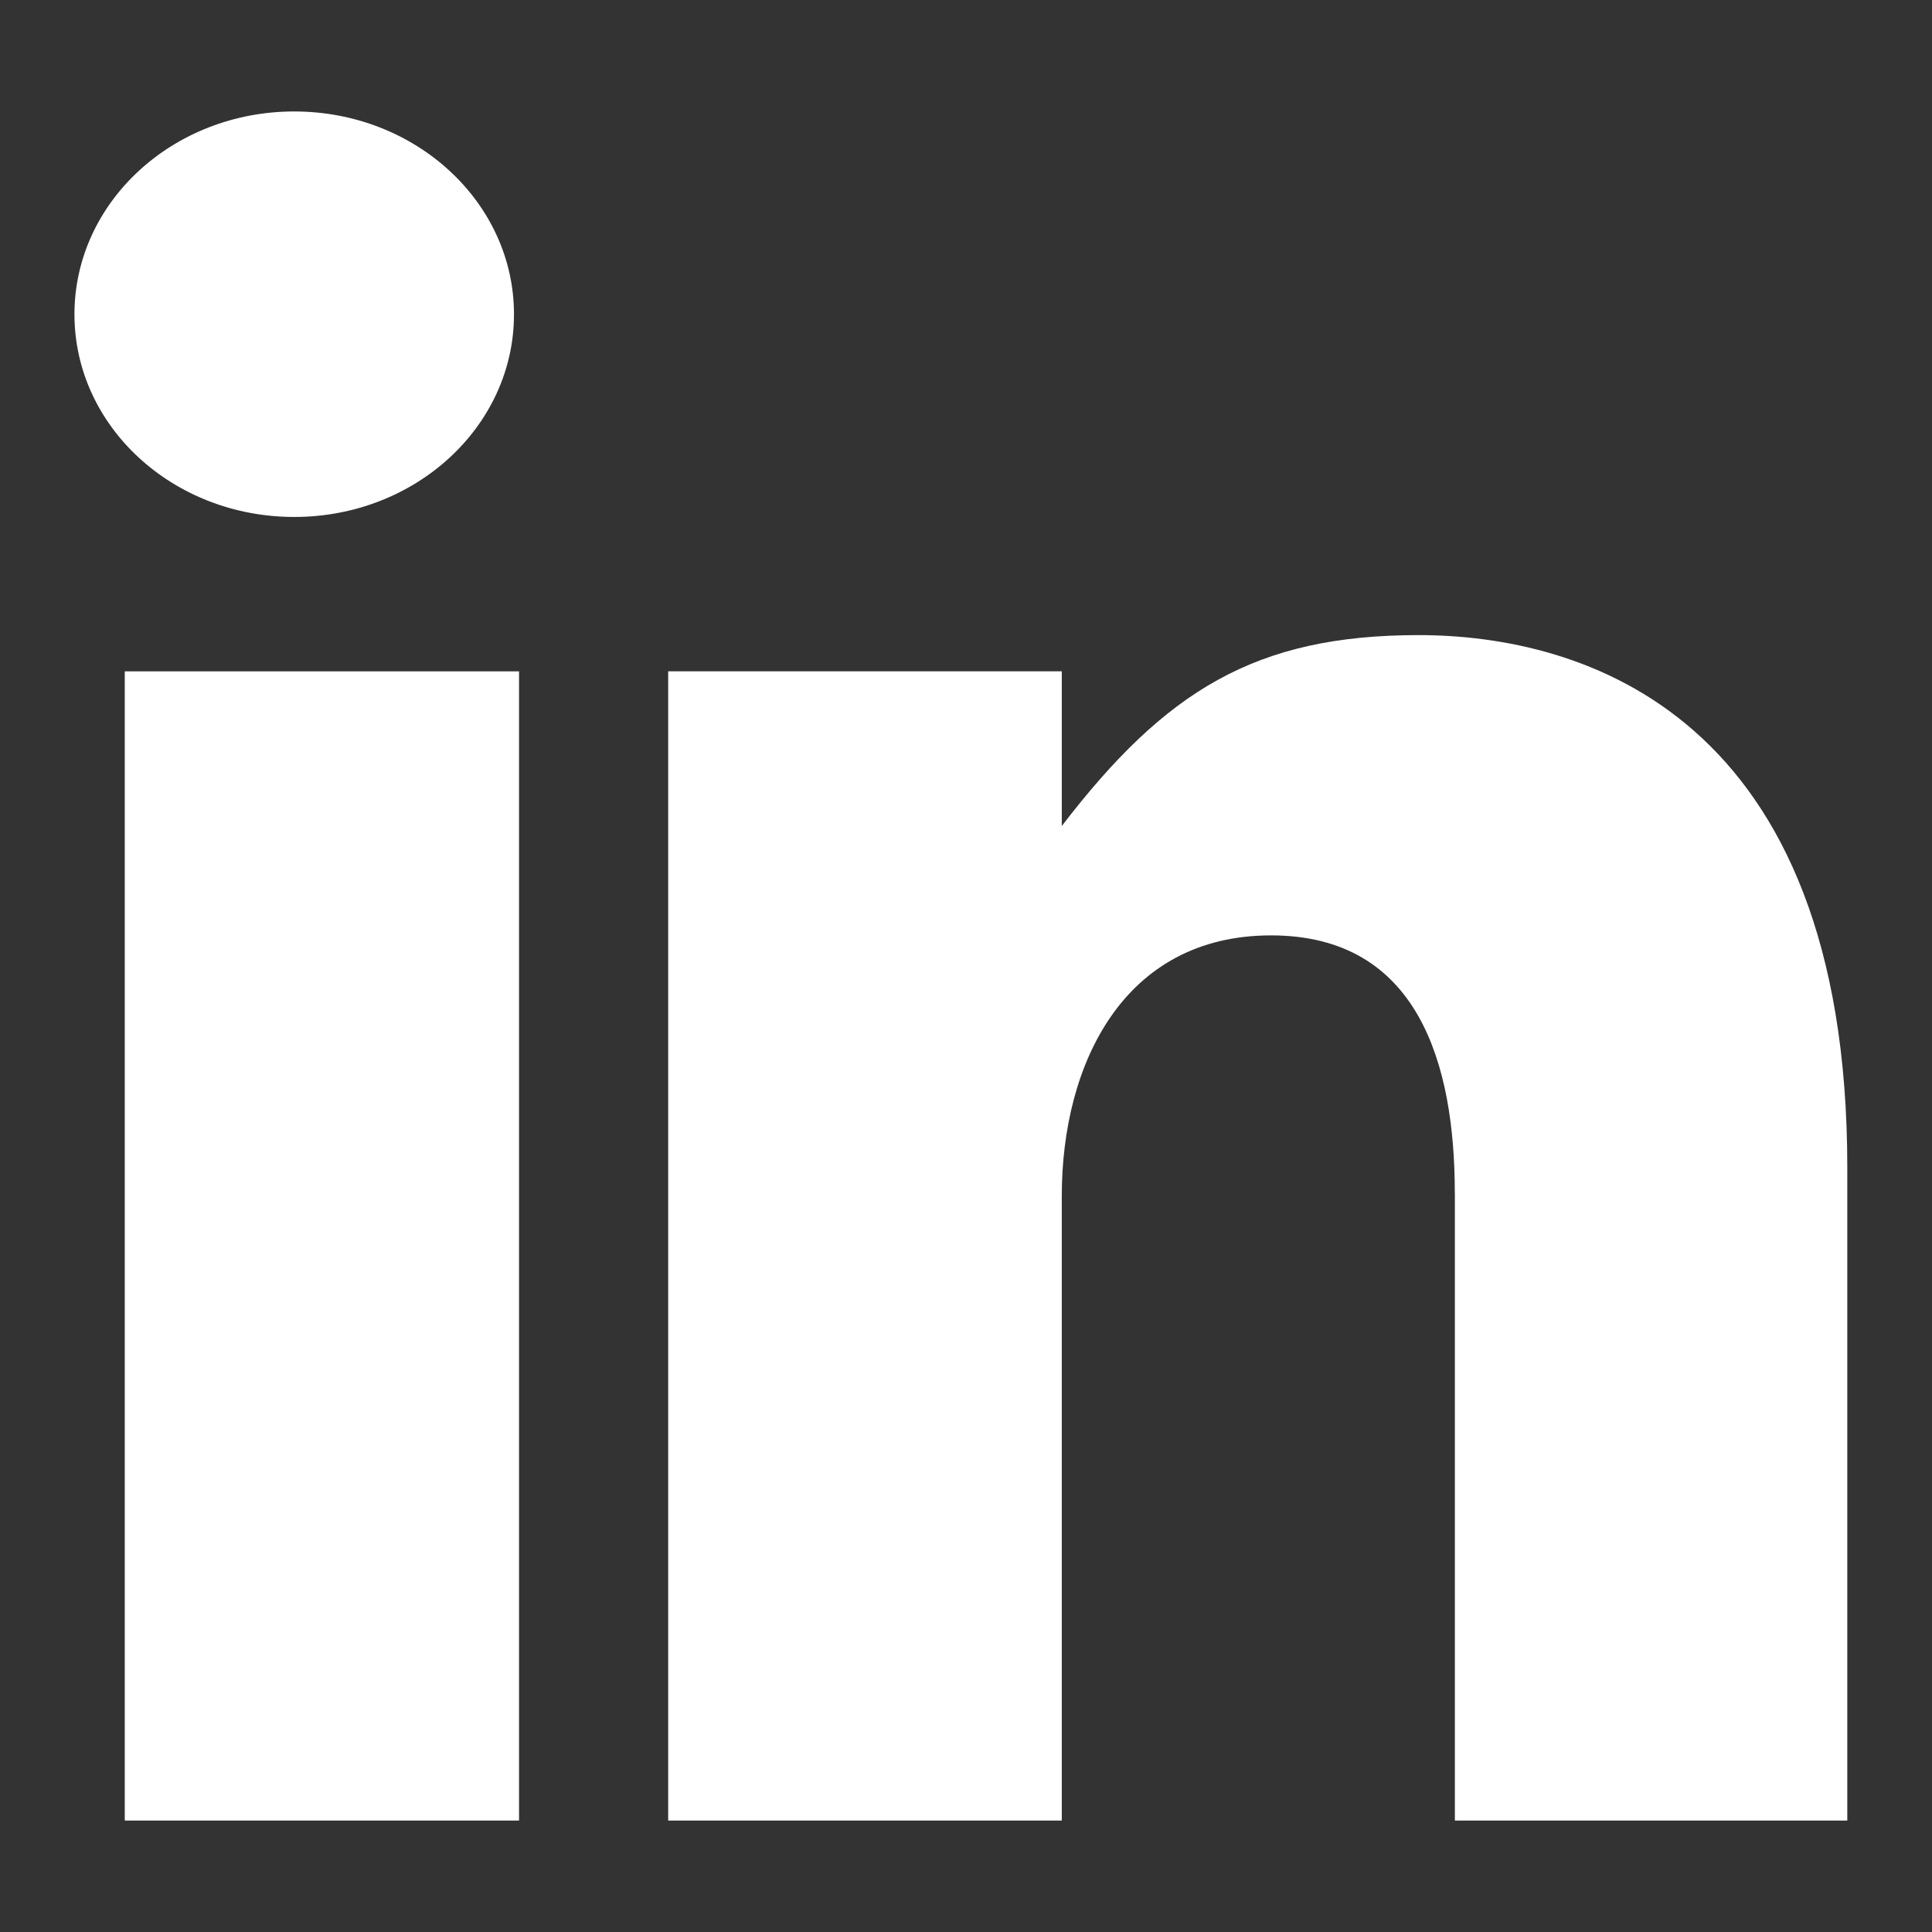 <?xml version="1.0" encoding="utf-8"?>
<!-- Generator: Adobe Illustrator 16.0.0, SVG Export Plug-In . SVG Version: 6.00 Build 0)  -->
<!DOCTYPE svg PUBLIC "-//W3C//DTD SVG 1.1//EN" "http://www.w3.org/Graphics/SVG/1.1/DTD/svg11.dtd">
<svg version="1.1" id="Layer_1" xmlns="http://www.w3.org/2000/svg" xmlns:xlink="http://www.w3.org/1999/xlink" x="0px" y="0px"
	 width="26px" height="26px" viewBox="0 0 26 26" enable-background="new 0 0 26 26" xml:space="preserve">
<rect x="0" y="0" width="26" height="26" fill="#333333" stroke="none"/>
<path fill="#FFFFFF" d="M6.917,4.23c0,1.507-1.324,2.727-2.957,2.727c-1.635,0-2.958-1.22-2.958-2.727
	c0-1.508,1.324-2.73,2.958-2.73C5.592,1.5,6.917,2.722,6.917,4.23z M19.578,16.053c0-1.73-0.488-3.465-2.473-3.465
	c-1.986,0-2.816,1.734-2.816,3.508V24.5H8.992V9.034h5.297v2.082c1.395-1.819,2.605-2.569,4.801-2.569
	c2.197,0,5.77,1.053,5.77,7.161V24.5h-5.281V16.053z M6.984,24.5H1.679V9.035h5.306V24.5z"/>
</svg>
